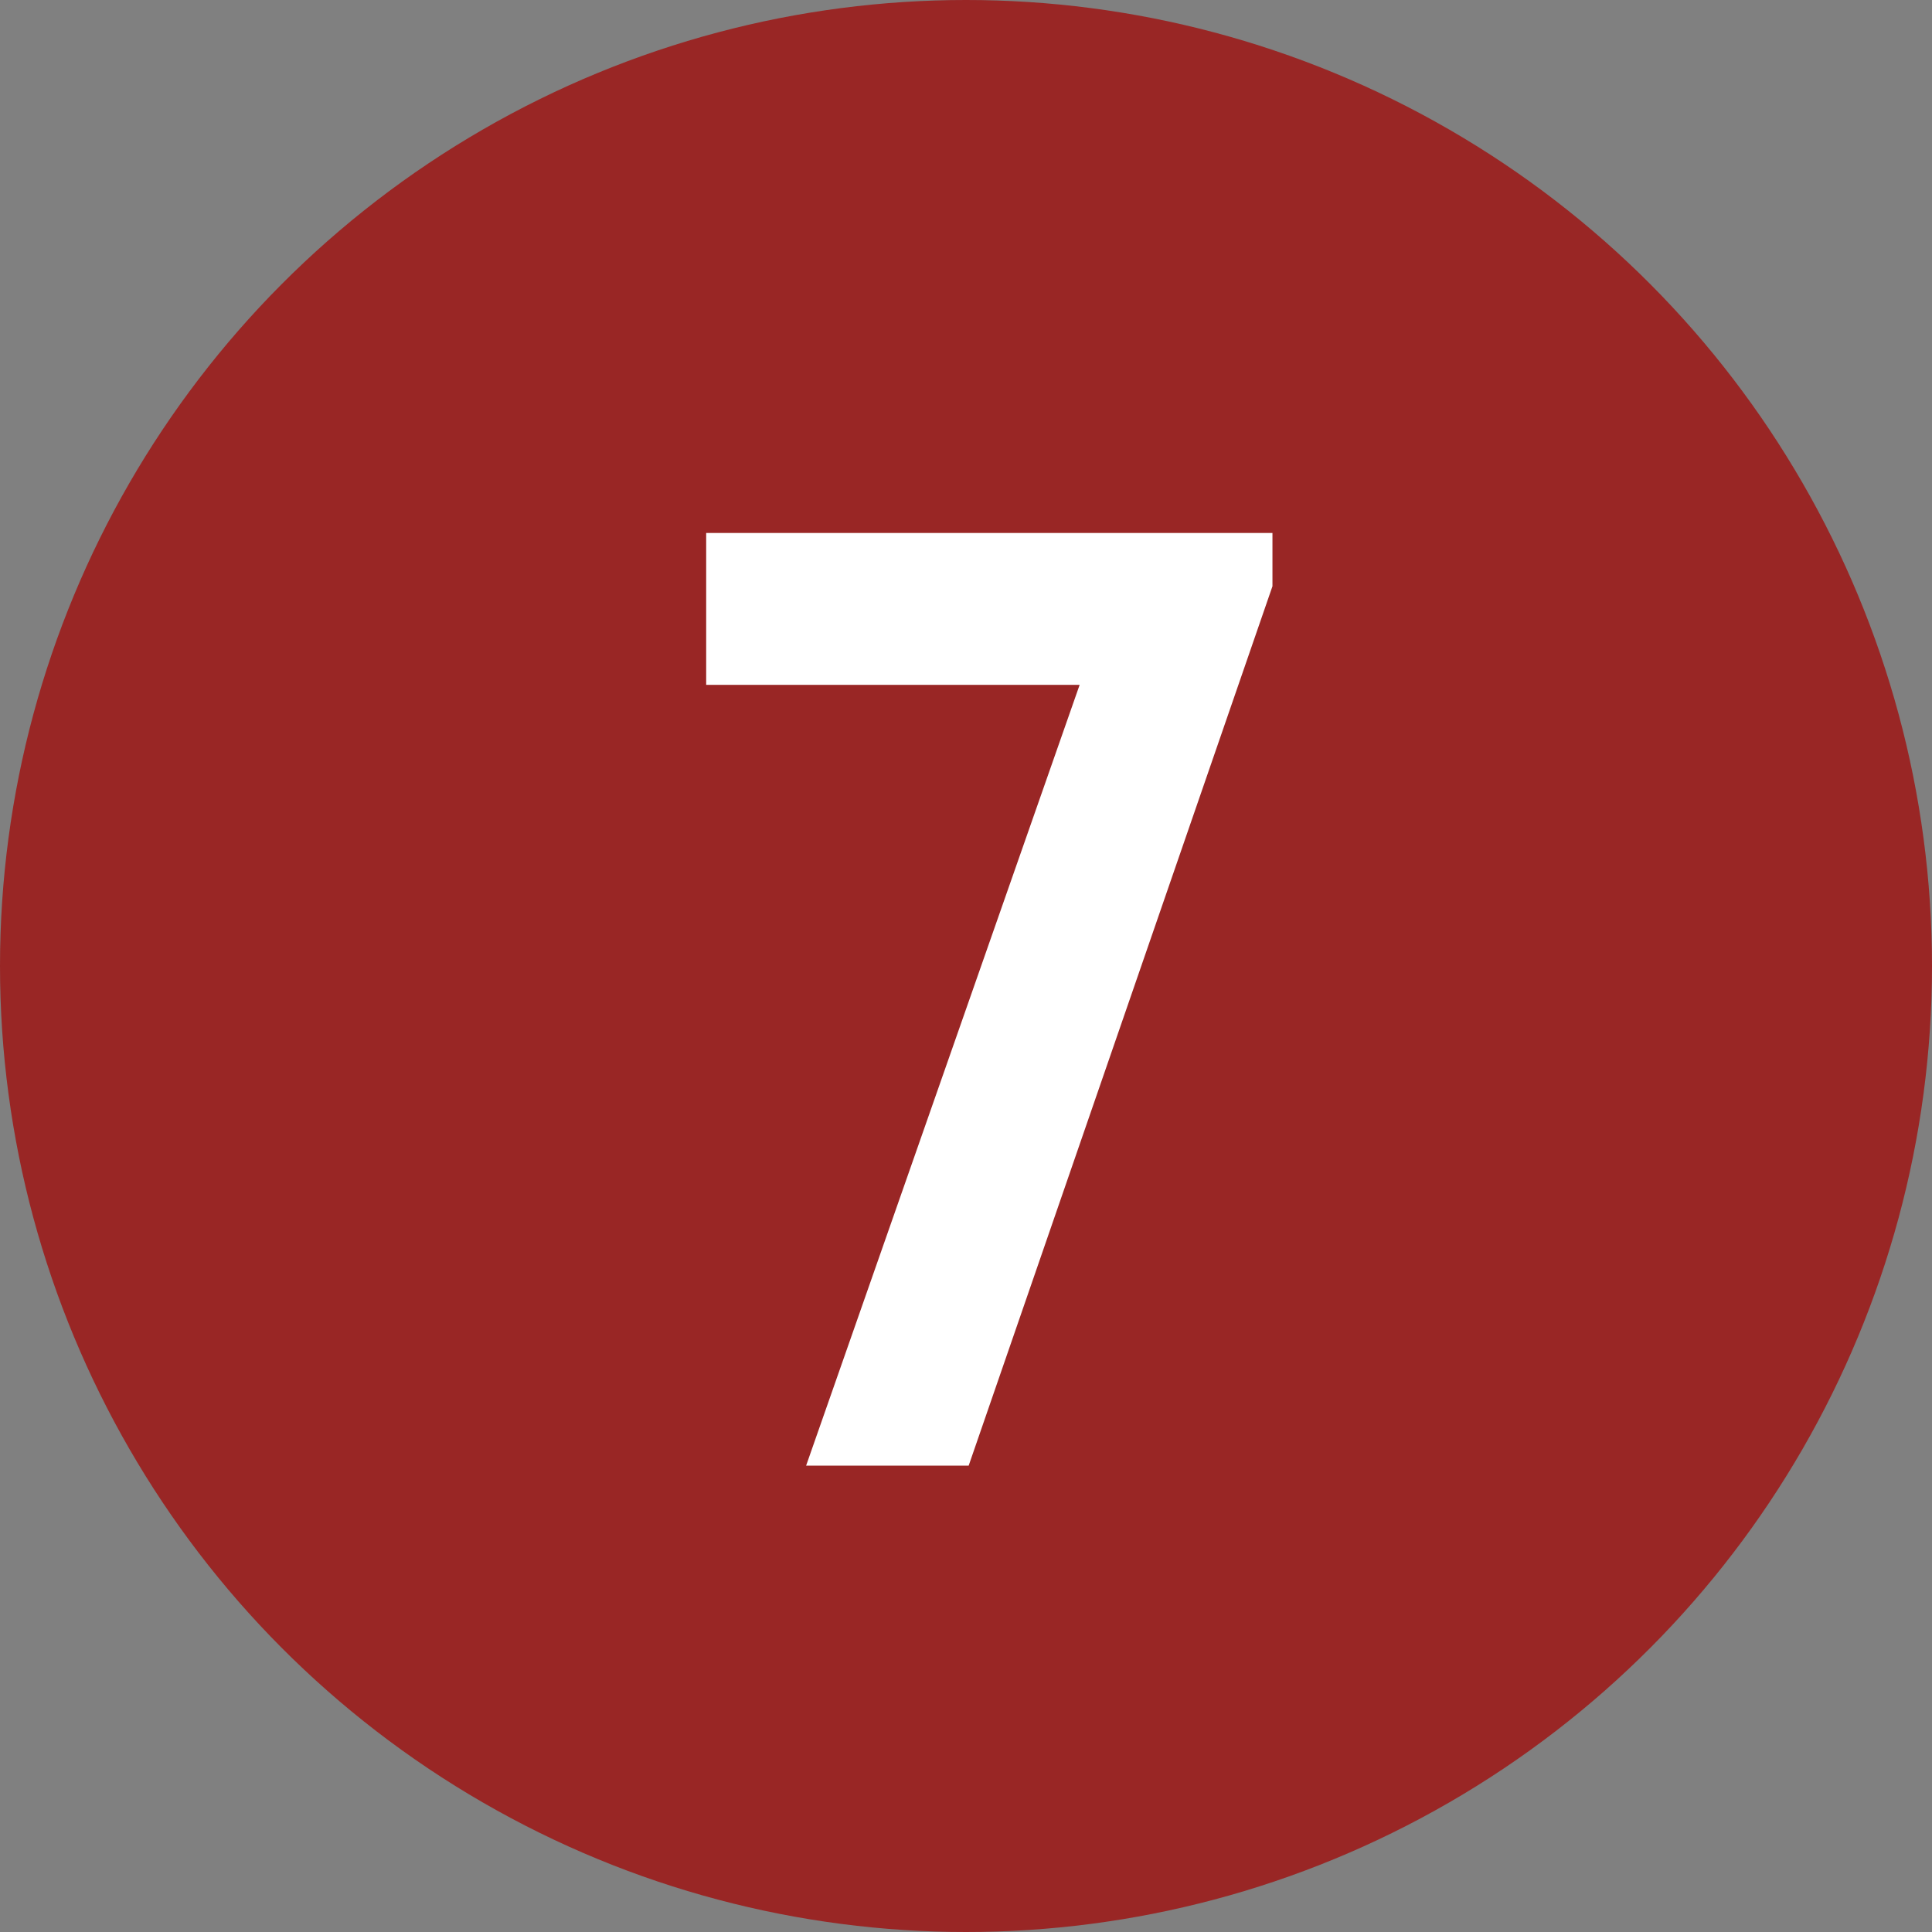 <?xml version="1.0" encoding="UTF-8"?> <svg xmlns="http://www.w3.org/2000/svg" width="29" height="29" viewBox="0 0 29 29" fill="none"><rect x="0" y="0" width="29" height="29" fill="#808080" stroke="none"/><circle cx="14.5" cy="14.5" r="14.5" fill="#992625"></circle><path d="M12.1 22L16.5 9.44L17.1 10.28H10.6V8H19.1V8.8L14.54 22H12.1Z" fill="white"></path></svg> 